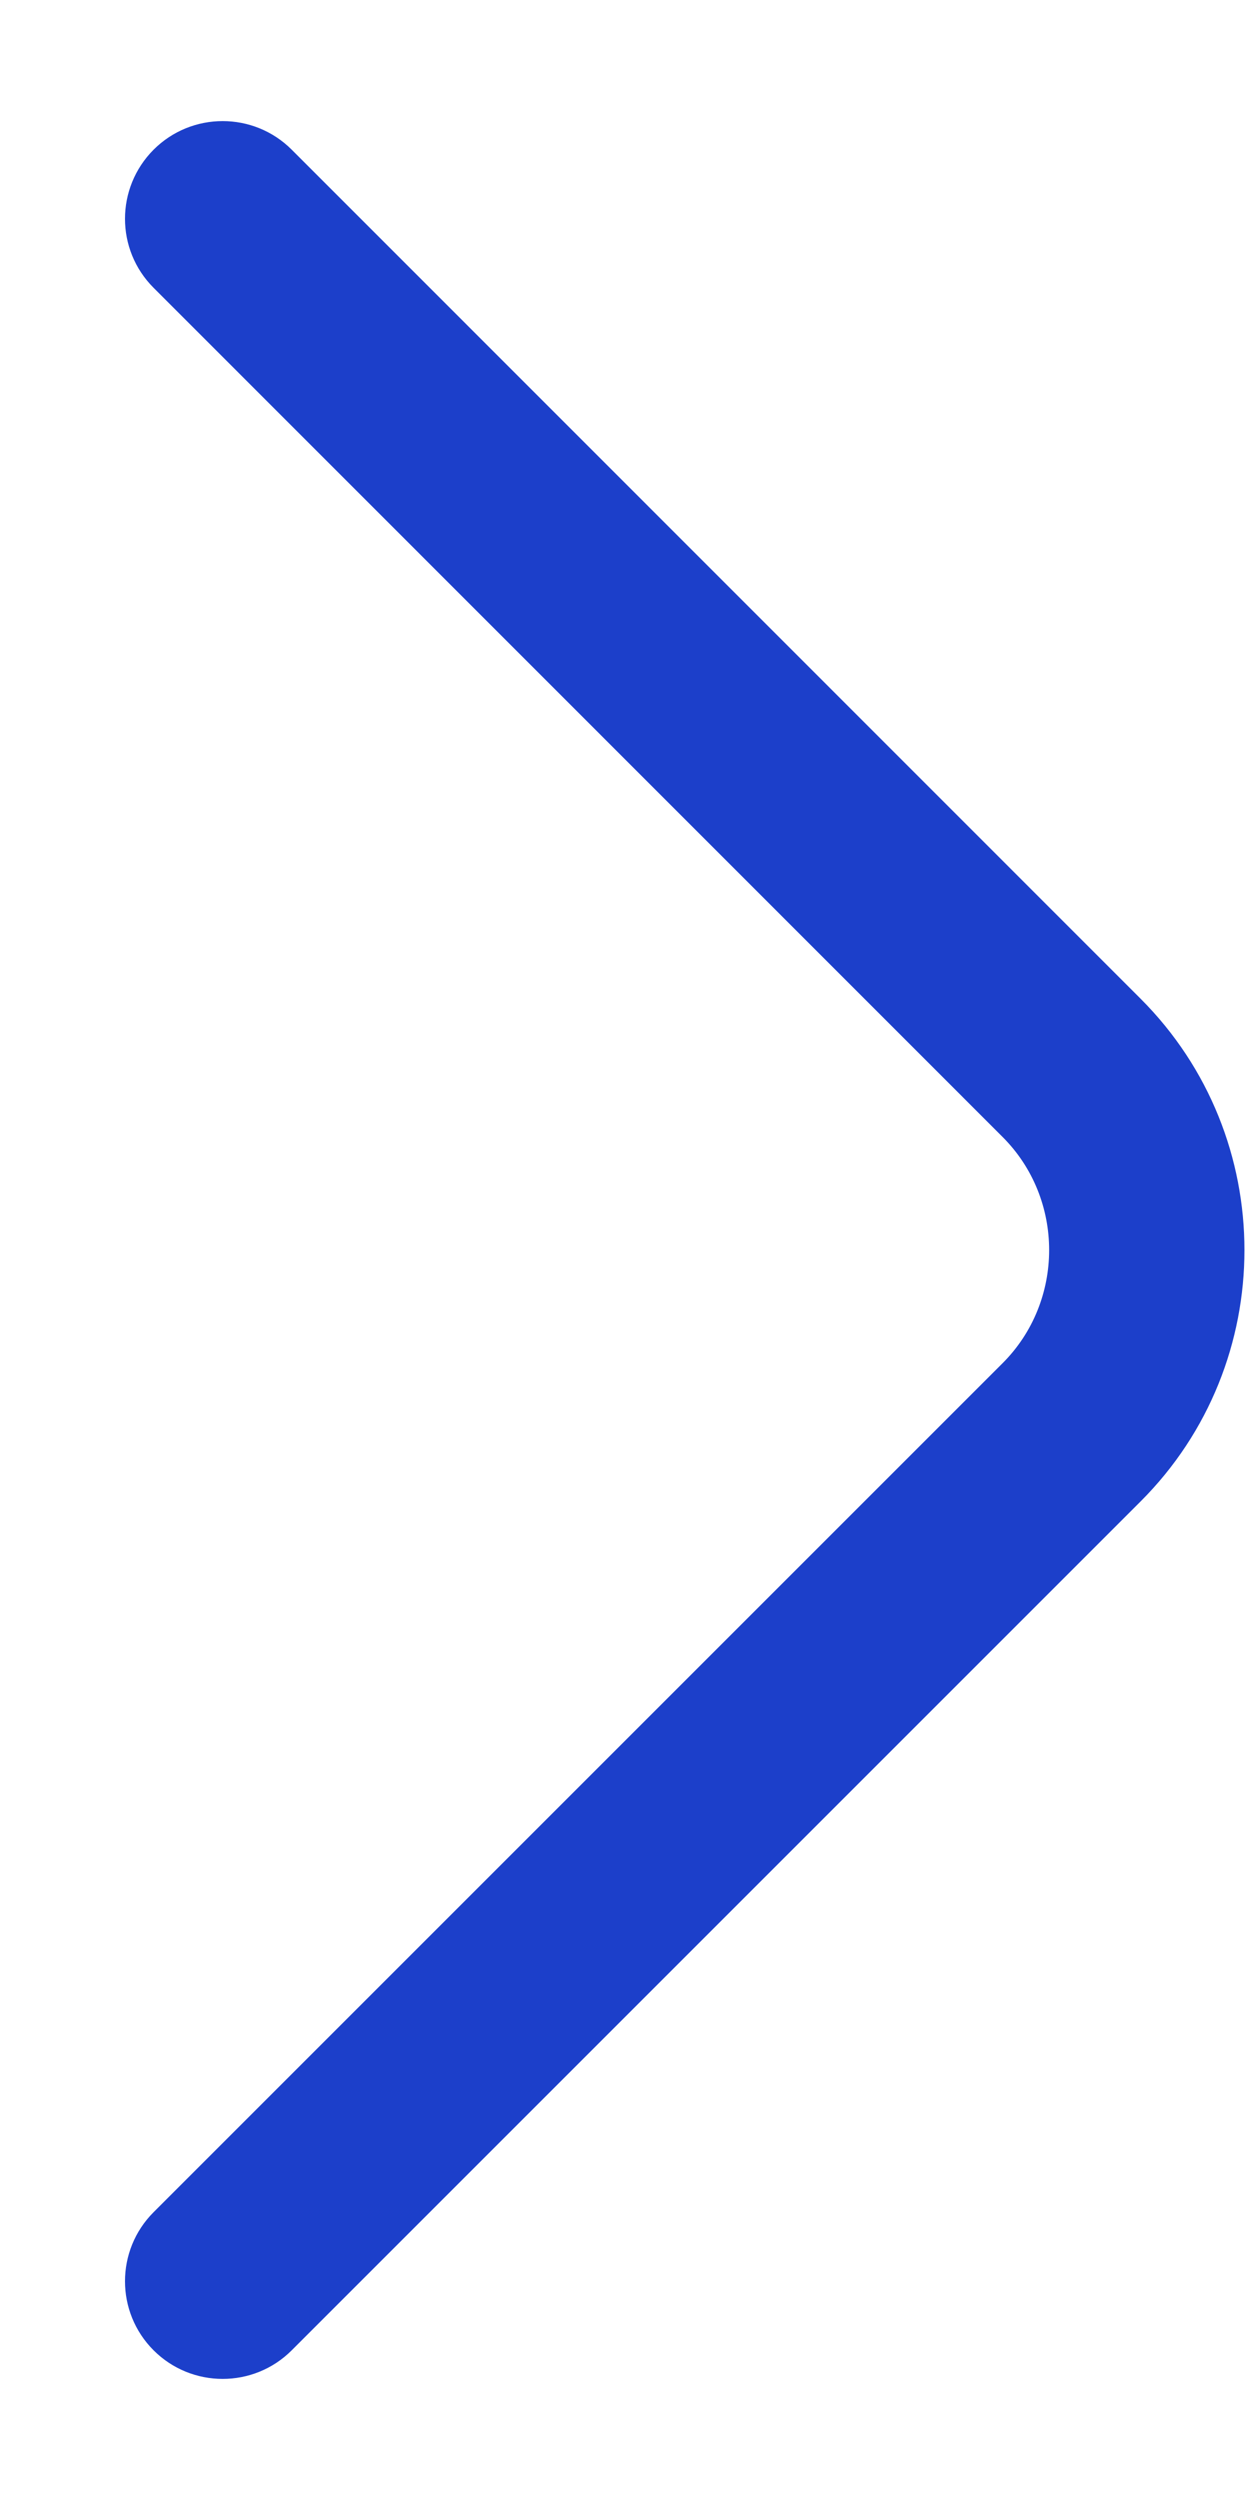 <svg width="8" height="16" viewBox="0 0 8 16" fill="none" xmlns="http://www.w3.org/2000/svg">
<path fill-rule="evenodd" clip-rule="evenodd" d="M0.983 0.958C1.227 0.714 1.623 0.714 1.867 0.958L7.3 6.392C8.186 7.278 8.186 8.723 7.3 9.609L1.867 15.042C1.623 15.286 1.227 15.286 0.983 15.042C0.739 14.798 0.739 14.402 0.983 14.158L6.416 8.725C6.814 8.328 6.814 7.673 6.416 7.276L0.983 1.842C0.739 1.598 0.739 1.203 0.983 0.958Z" fill="#1C3FCA"/>
</svg>
